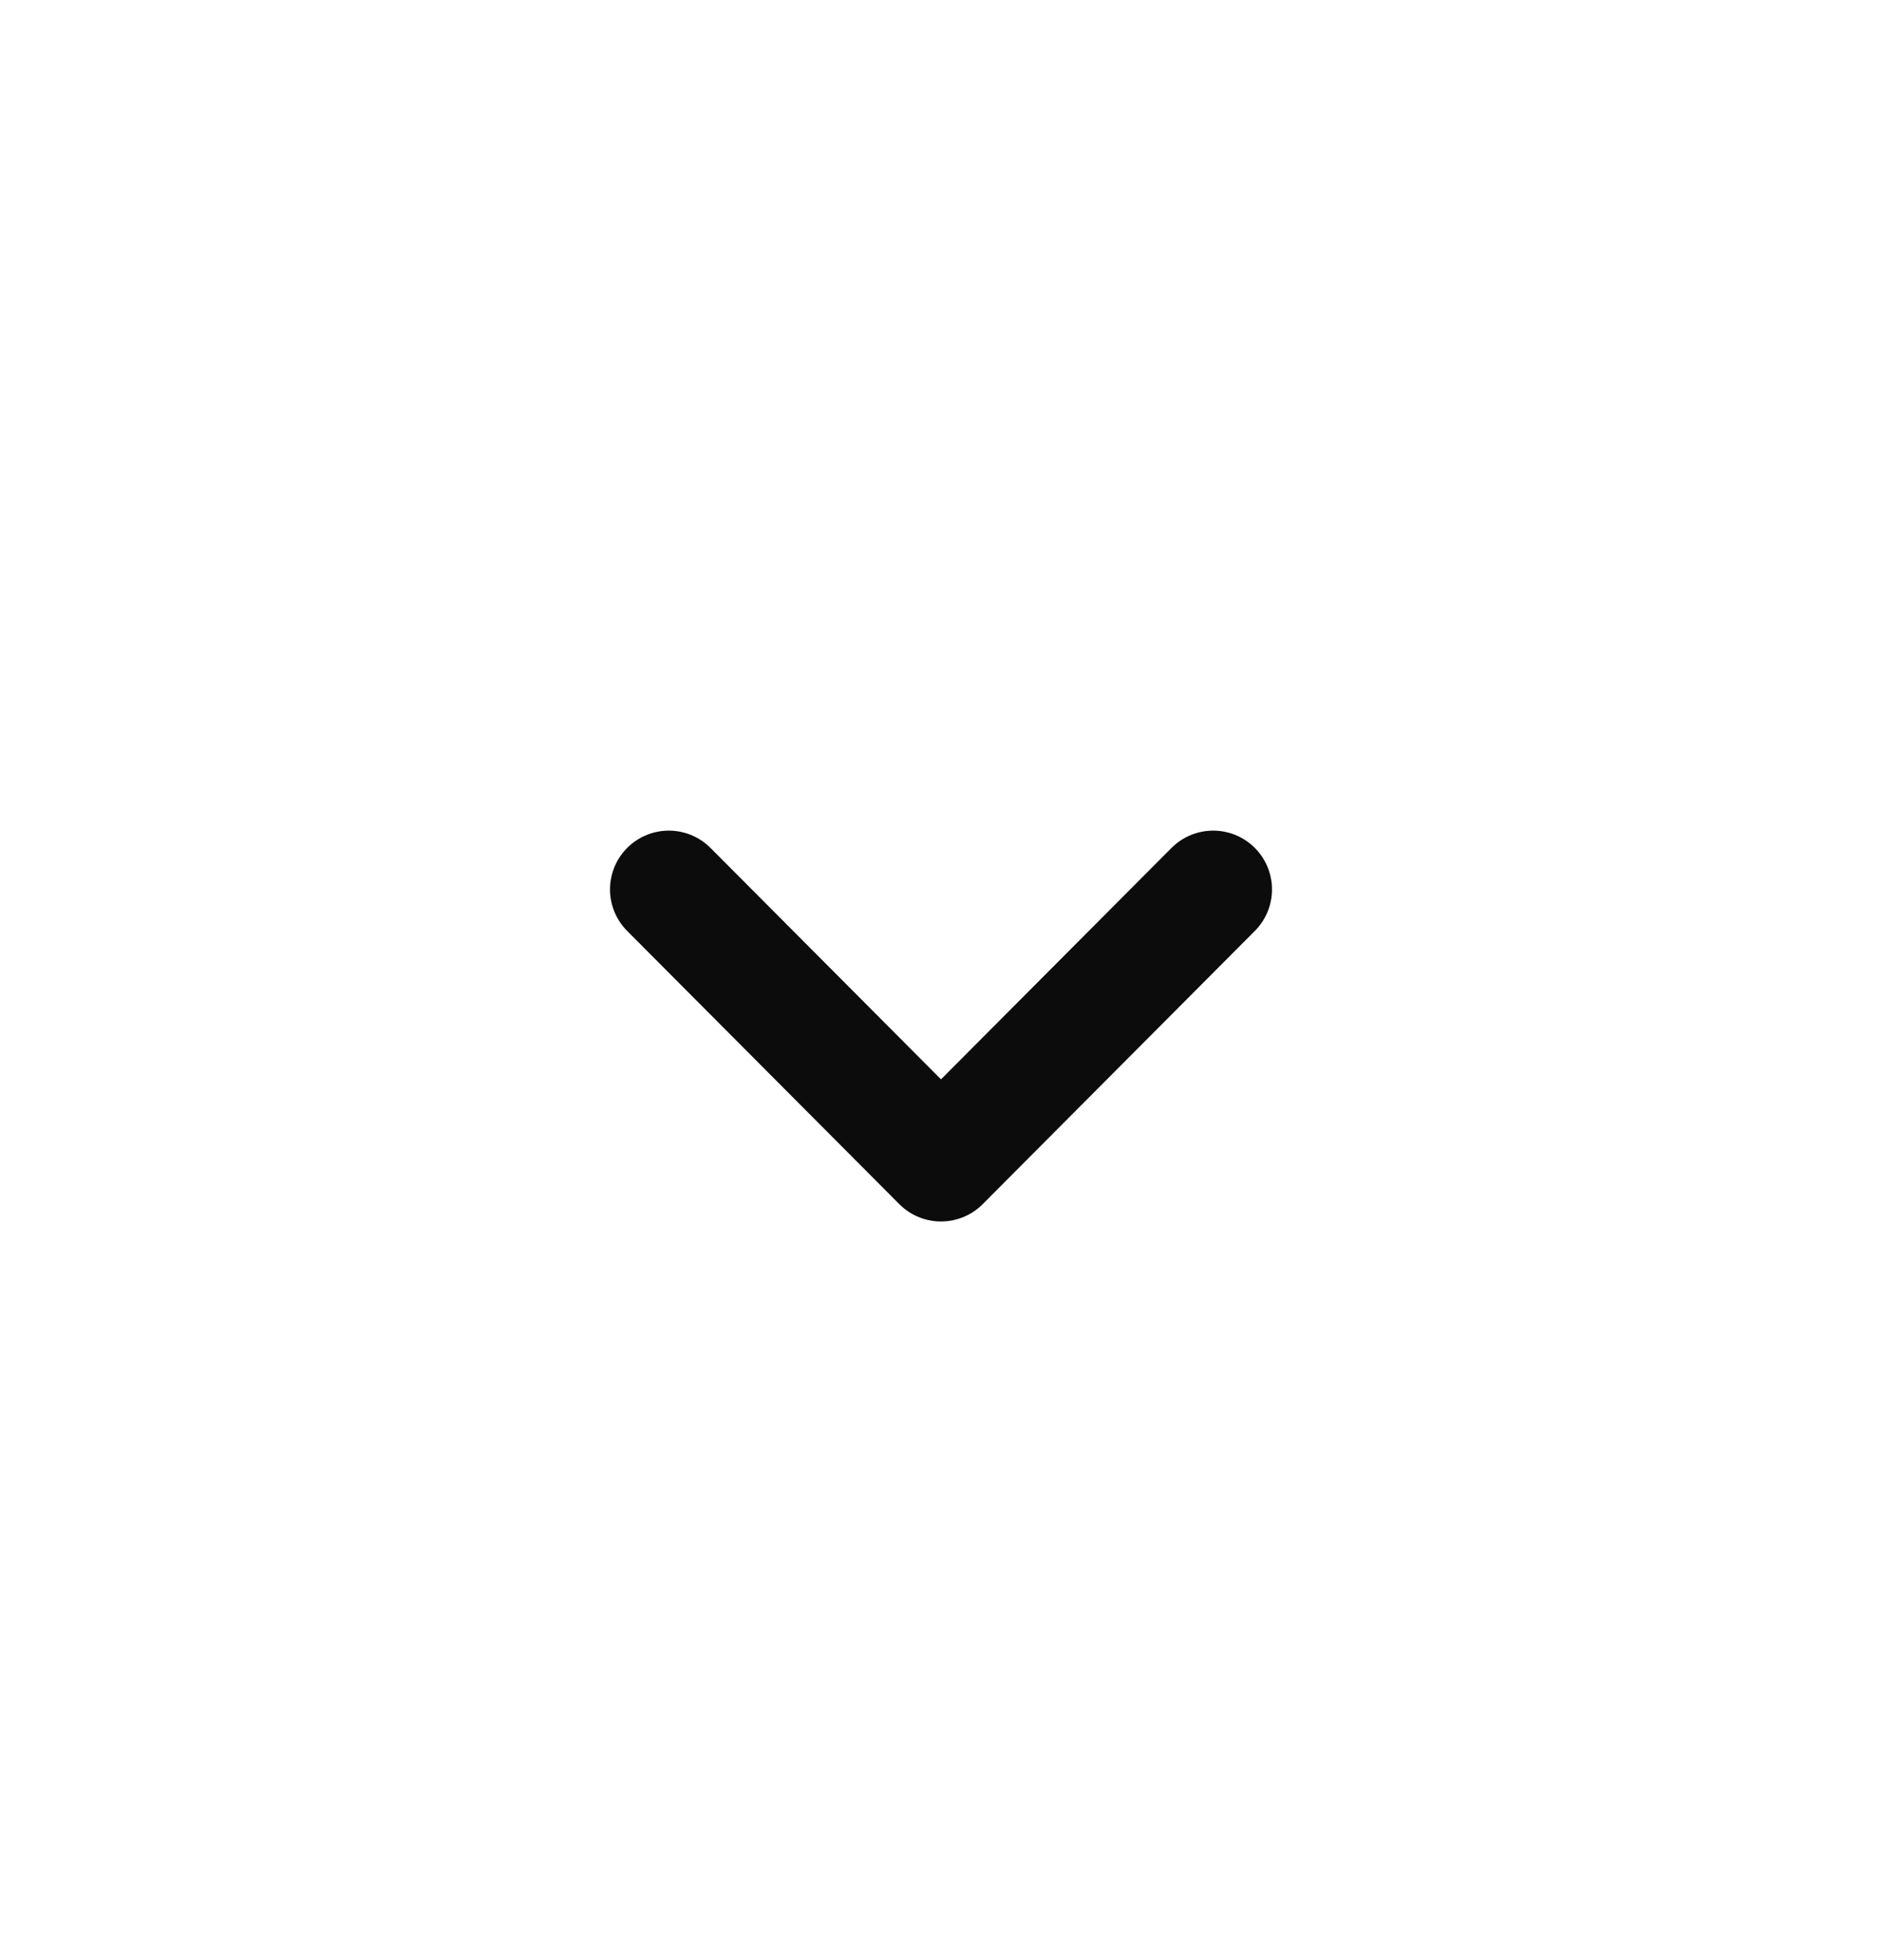 <svg width="24" height="25" viewBox="0 0 24 25" fill="none" xmlns="http://www.w3.org/2000/svg">
    <path d="M8.529 11.344L12 14.829L15.471 11.344" stroke="#0C0C0C" stroke-width="1.5" stroke-linecap="round" stroke-linejoin="round"/>
    </svg>
    